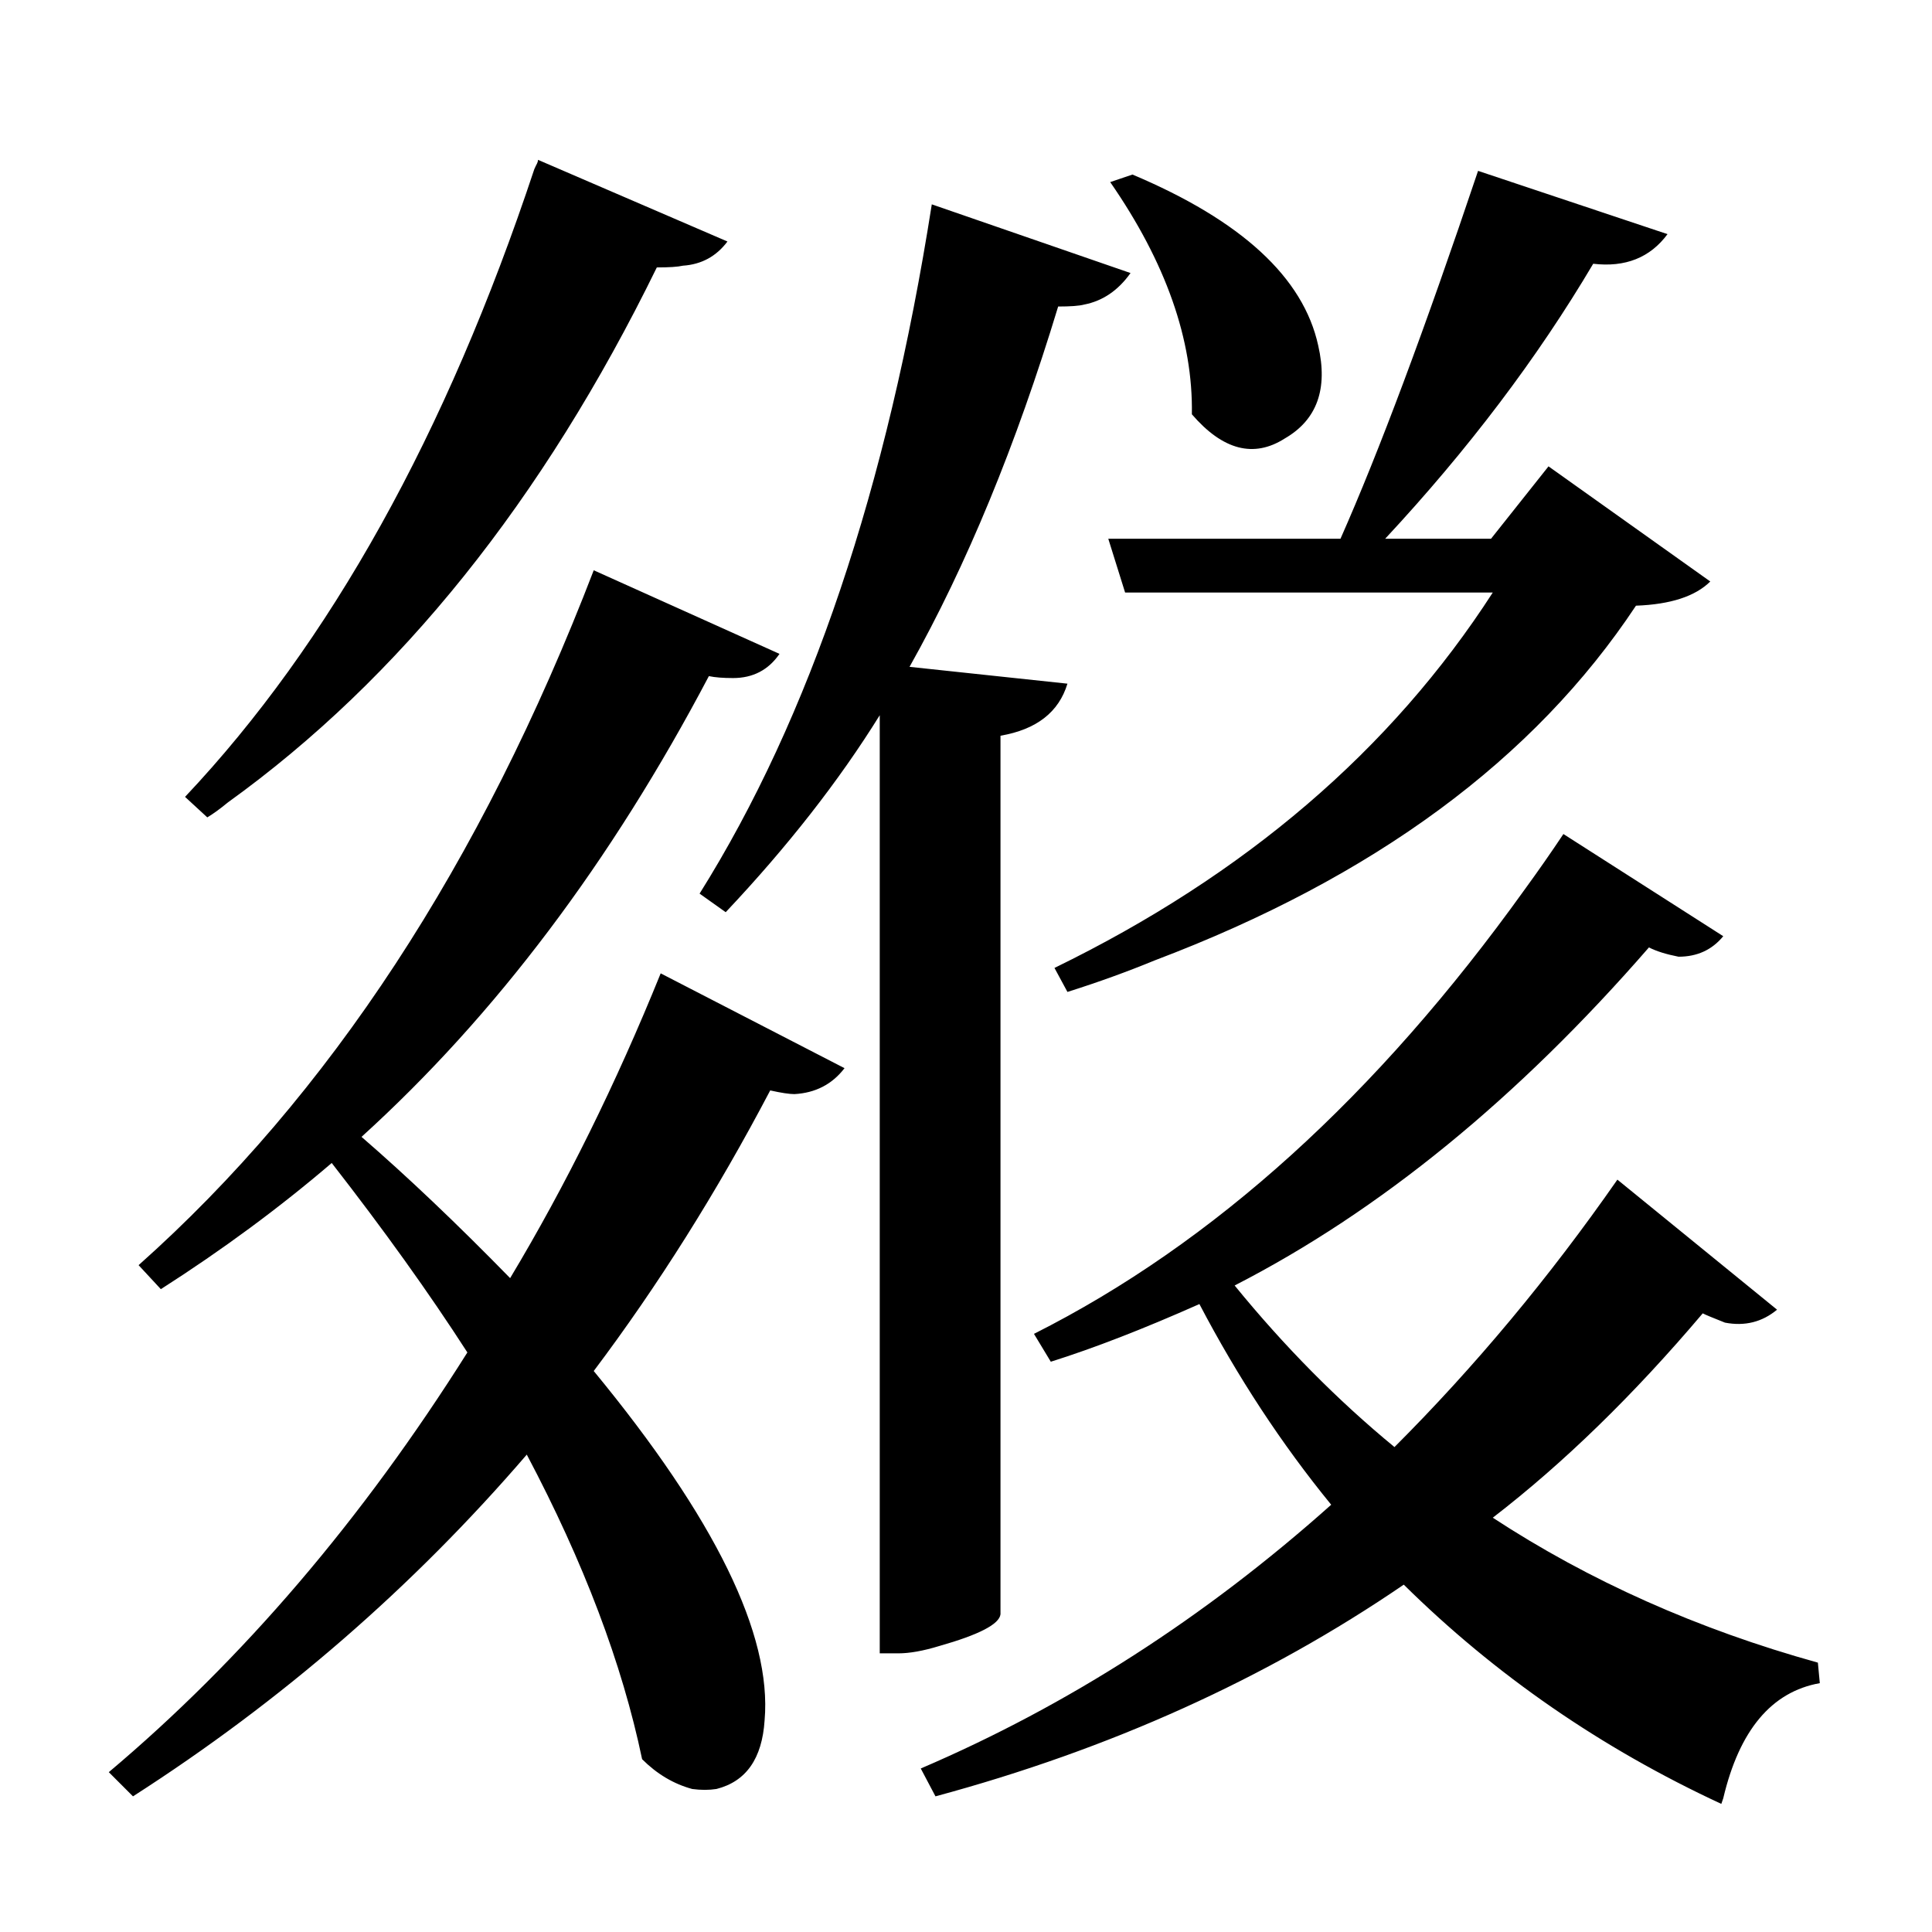 <?xml version="1.0" encoding="UTF-8"?>
<svg xmlns="http://www.w3.org/2000/svg" xmlns:xlink="http://www.w3.org/1999/xlink" width="156pt" height="156pt" viewBox="0 0 156 156" version="1.1">
<defs>
<g>
<symbol overflow="visible" id="glyph0-0">
<path style="stroke:none;" d=""/>
</symbol>
<symbol overflow="visible" id="glyph0-1">
<path style="stroke:none;" d="M 50.094 -111.906 C 40.895 -93.102 29.348 -78.703 15.453 -68.703 C 14.848 -68.203 14.297 -67.801 13.797 -67.5 L 12 -69.156 C 23.695 -81.551 33.098 -98.445 40.203 -119.844 C 40.297 -120.051 40.367 -120.203 40.422 -120.297 C 40.473 -120.398 40.5 -120.5 40.5 -120.594 L 55.797 -114 C 54.898 -112.801 53.703 -112.148 52.203 -112.047 C 51.797 -111.953 51.094 -111.906 50.094 -111.906 Z M 86.547 -90 L 105.297 -90 C 108.398 -97 112.102 -106.898 116.406 -119.703 L 131.703 -114.594 C 130.297 -112.695 128.297 -111.898 125.703 -112.203 C 121.203 -104.598 115.602 -97.195 108.906 -90 L 117.453 -90 L 122.094 -95.844 L 135.156 -86.547 C 133.945 -85.348 131.945 -84.695 129.156 -84.594 C 120.945 -72.195 107.992 -62.648 90.297 -55.953 C 88.098 -55.047 85.75 -54.195 83.25 -53.406 L 82.203 -55.344 C 97.598 -62.844 109.395 -72.945 117.594 -85.656 L 87.906 -85.656 Z M 93.297 -100.047 C 93.398 -106.047 91.203 -112.297 86.703 -118.797 L 88.5 -119.406 C 97.301 -115.695 102.301 -111.094 103.5 -105.594 C 104.301 -102.094 103.398 -99.594 100.797 -98.094 C 98.297 -96.5 95.797 -97.148 93.297 -100.047 Z M 77.844 -3.156 C 77.75 -2.352 76.102 -1.5 72.906 -0.594 C 71.602 -0.195 70.5 0 69.594 0 L 68.094 0 L 68.094 -75.75 C 64.801 -70.445 60.656 -65.145 55.656 -59.844 L 53.547 -61.344 C 62.453 -75.551 68.703 -94.102 72.297 -117 L 88.344 -111.453 C 87.344 -110.047 86.094 -109.195 84.594 -108.906 C 84.195 -108.801 83.5 -108.75 82.5 -108.75 C 79.102 -97.551 75.102 -87.852 70.5 -79.656 L 83.25 -78.297 C 82.551 -75.992 80.75 -74.594 77.844 -74.094 Z M 38.25 -30.297 C 42.75 -37.797 46.801 -46 50.406 -54.906 L 65.25 -47.25 C 64.25 -45.945 62.898 -45.25 61.203 -45.156 C 60.797 -45.156 60.145 -45.254 59.25 -45.453 C 54.945 -37.254 50.195 -29.703 45 -22.797 C 54.801 -10.898 59.398 -1.5 58.797 5.406 C 58.598 8.5 57.301 10.348 54.906 10.953 C 54.301 11.047 53.648 11.047 52.953 10.953 C 51.453 10.547 50.102 9.742 48.906 8.547 C 47.301 0.848 44.195 -7.348 39.594 -16.047 C 30.395 -5.348 19.797 3.848 7.797 11.547 L 5.844 9.594 C 16.645 0.5 26.297 -10.797 34.797 -24.297 C 31.703 -29.098 28.051 -34.195 23.844 -39.594 C 19.645 -36 15.047 -32.602 10.047 -29.406 L 8.25 -31.344 C 23.645 -45.051 35.895 -63.754 45 -87.453 L 60 -80.703 C 59.102 -79.398 57.852 -78.75 56.25 -78.75 C 55.445 -78.75 54.797 -78.801 54.297 -78.906 C 46.398 -63.906 37.051 -51.504 26.25 -41.703 C 29.945 -38.504 33.945 -34.703 38.25 -30.297 Z M 144 2.406 C 140.102 3.102 137.504 6.203 136.203 11.703 C 136.203 11.703 136.148 11.852 136.047 12.156 C 126.348 7.656 117.801 1.754 110.406 -5.547 C 99.301 2.047 86.695 7.742 72.594 11.547 L 71.406 9.297 C 83.301 4.203 94.348 -2.895 104.547 -12 C 100.547 -16.895 97 -22.297 93.906 -28.203 C 89.406 -26.203 85.406 -24.648 81.906 -23.547 L 80.547 -25.797 C 95.047 -33.098 108.25 -45.051 120.156 -61.656 C 121.25 -63.156 122.297 -64.656 123.297 -66.156 L 136.203 -57.906 C 135.297 -56.801 134.094 -56.25 132.594 -56.25 C 131.594 -56.445 130.797 -56.695 130.203 -57 C 119.598 -44.801 108.445 -35.703 96.75 -29.703 C 100.75 -24.797 105.051 -20.445 109.656 -16.656 C 116.156 -23.156 122.156 -30.352 127.656 -38.25 L 140.547 -27.75 C 139.348 -26.75 137.945 -26.398 136.344 -26.703 C 135.344 -27.098 134.742 -27.348 134.547 -27.453 C 128.953 -20.848 123.301 -15.348 117.594 -10.953 C 125.395 -5.848 134.145 -1.945 143.844 0.75 Z M 144 2.406 "/>
</symbol>
</g>
</defs>
<g id="surface2166">
<rect x="0" y="0" width="156" height="156" style="fill:rgb(100%,100%,100%);fill-opacity:0;stroke:none;"/>
<g style="fill:rgb(0%,0%,0%);fill-opacity:1;">
  <use xlink:href="#glyph0-1" x="2.941" y="133.5"/>
</g>
</g>
</svg>
